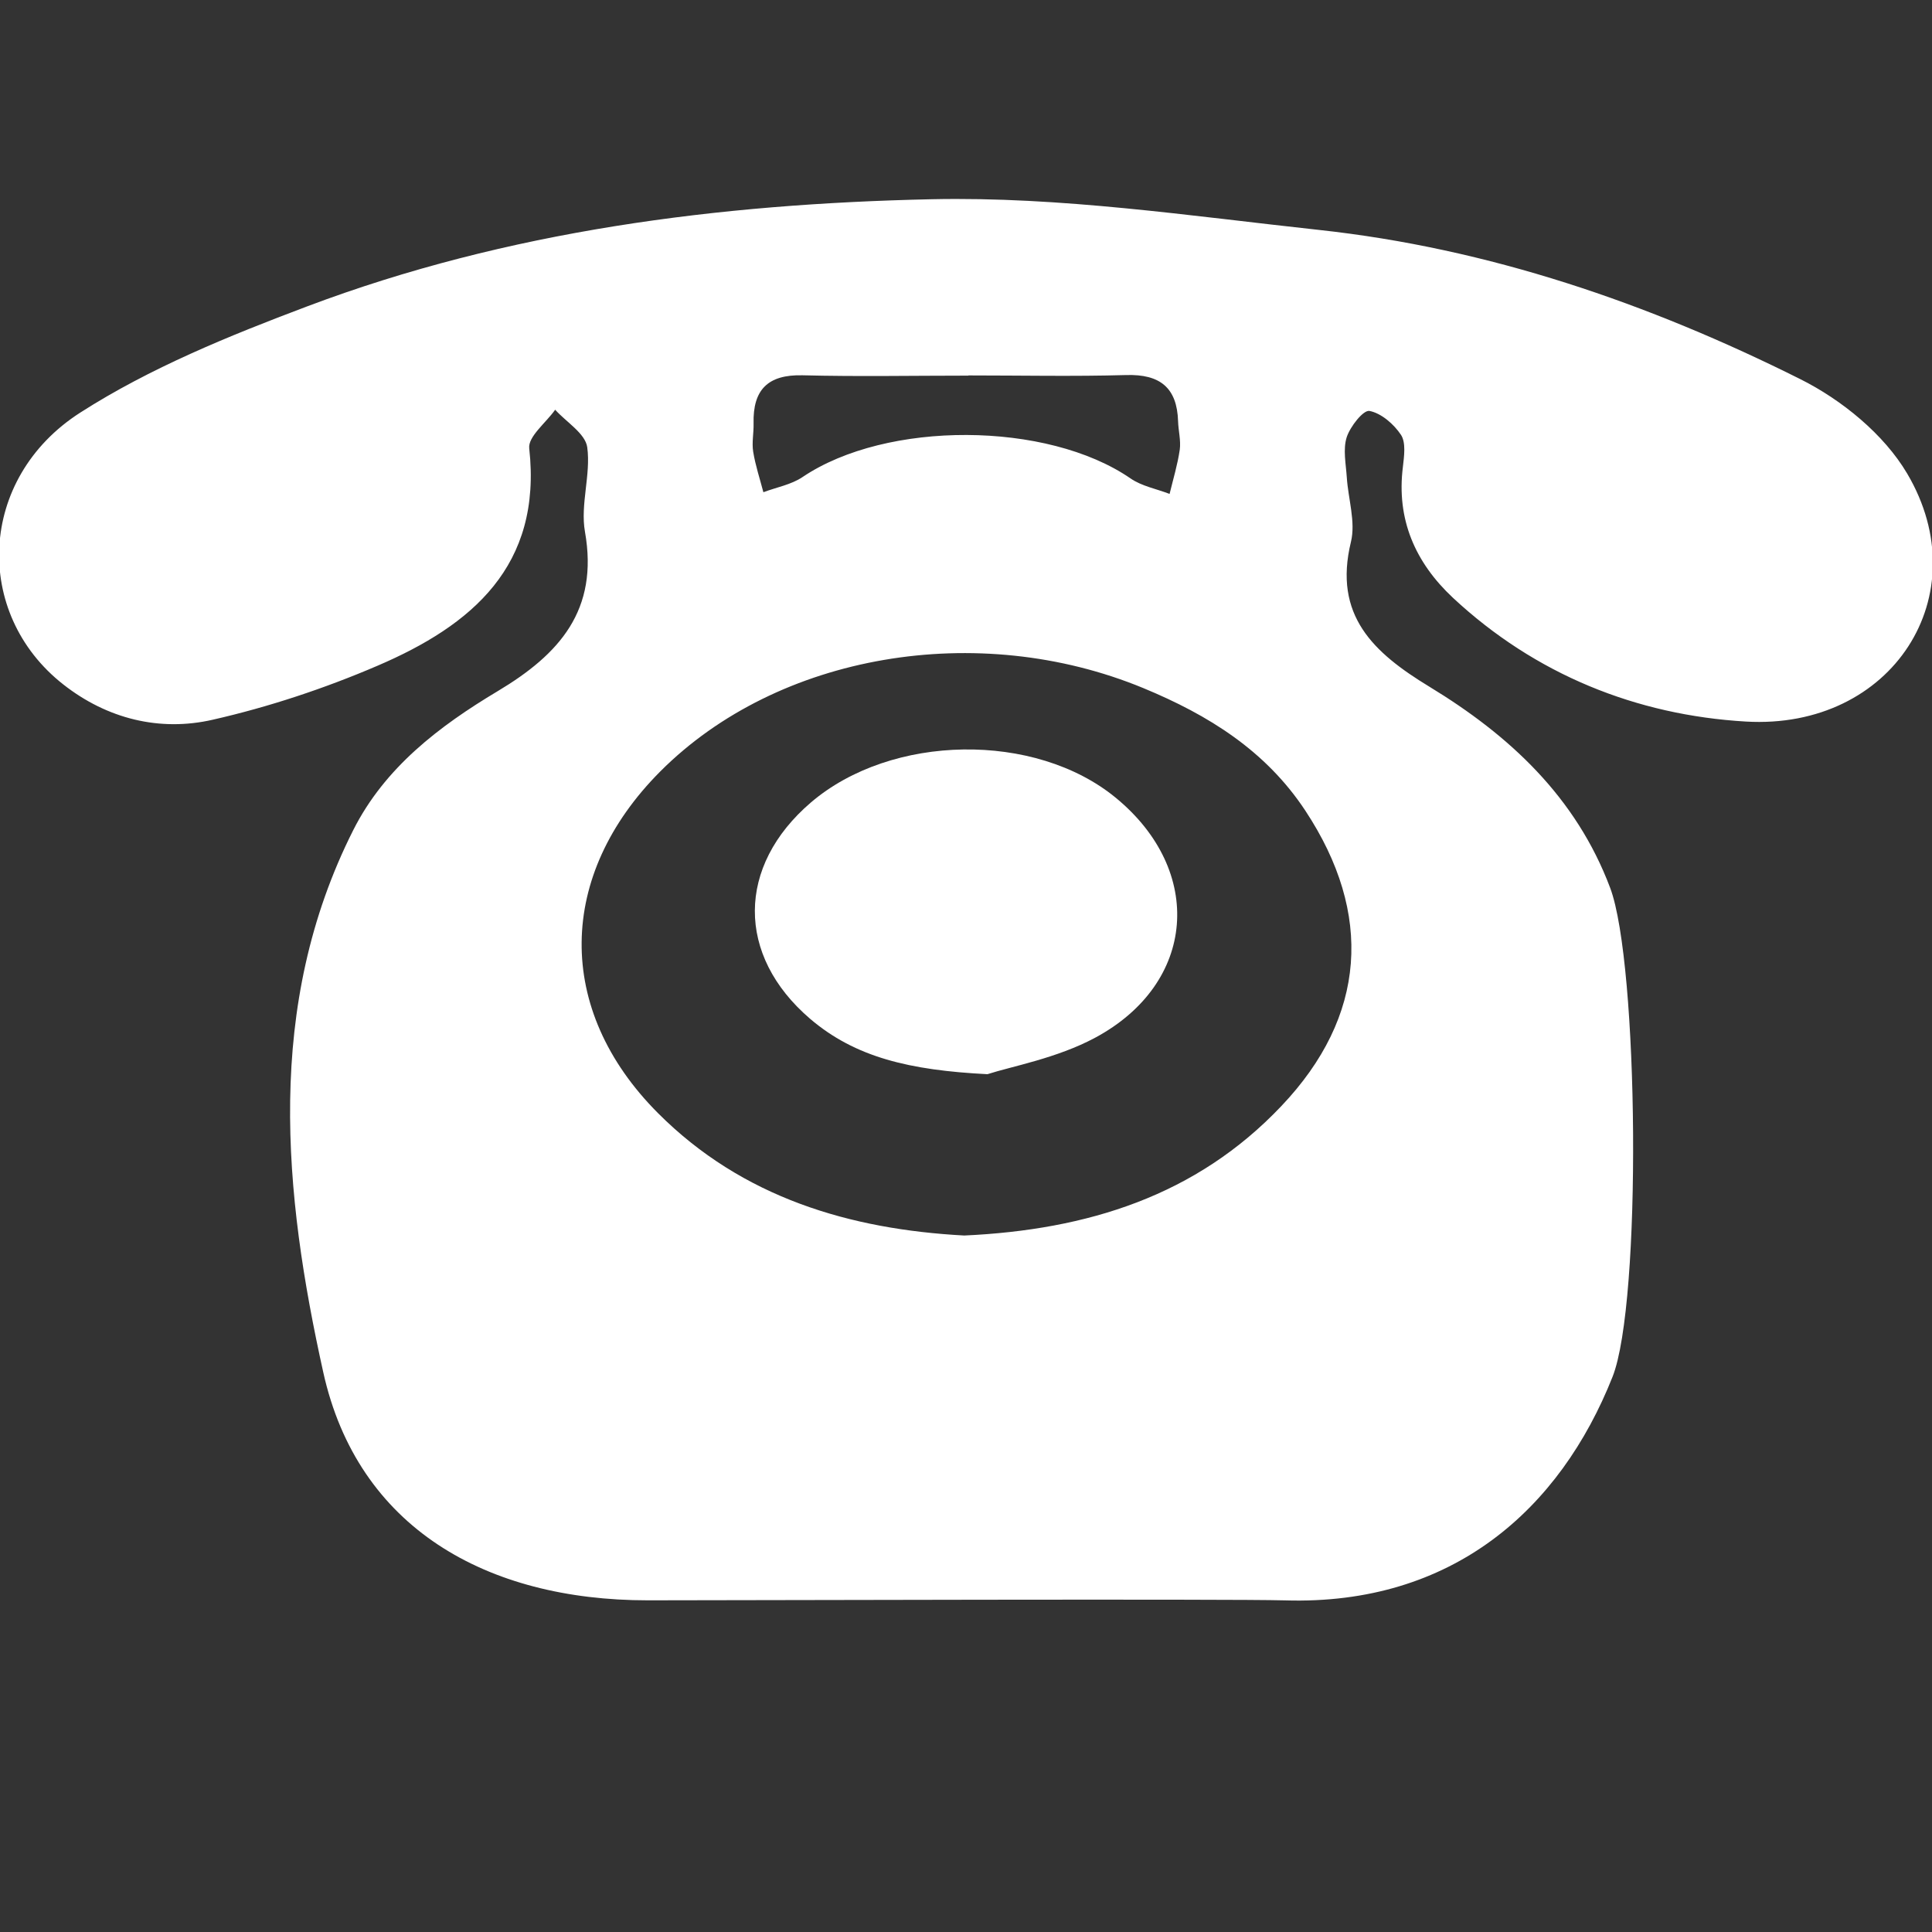 <?xml version="1.0" encoding="UTF-8"?>
<!-- Generator: Adobe Illustrator 15.1.0, SVG Export Plug-In . SVG Version: 6.00 Build 0)  -->
<svg xmlns="http://www.w3.org/2000/svg" xmlns:xlink="http://www.w3.org/1999/xlink" version="1.1" id="Capa_1" x="0px" y="0px" width="40px" height="40px" viewBox="0 0 40 40" xml:space="preserve">
<rect x="0" y="0" width="40" height="40" fill="#333333" stroke="none"/>
<g>
	<path fill="#ffffff" d="M13.411,33.133c-3.336,0-6.006-1.498-6.719-4.725c-0.818-3.691-1.214-7.58,0.62-11.218   c0.653-1.299,1.785-2.158,2.99-2.879c1.282-0.766,2.096-1.679,1.809-3.302c-0.1-0.563,0.125-1.181,0.047-1.75   c-0.04-0.284-0.432-0.519-0.664-0.776c-0.188,0.268-0.564,0.556-0.537,0.799c0.271,2.438-1.191,3.665-3.138,4.5   c-1.097,0.471-2.25,0.854-3.414,1.119c-1.102,0.253-2.191-0.021-3.093-0.729c-1.877-1.47-1.776-4.27,0.352-5.631   c1.443-0.924,3.077-1.588,4.691-2.196c4.159-1.569,8.534-2.125,12.932-2.22c2.668-0.058,5.35,0.345,8.018,0.635   c3.514,0.381,6.826,1.518,9.969,3.09c0.859,0.429,1.732,1.142,2.211,1.953c1.488,2.516-0.307,5.313-3.34,5.136   c-2.264-0.133-4.357-0.972-6.064-2.563c-0.779-0.729-1.174-1.622-1.035-2.715c0.025-0.218,0.064-0.497-0.039-0.656   c-0.148-0.224-0.41-0.451-0.654-0.497c-0.127-0.023-0.398,0.322-0.471,0.544c-0.08,0.252-0.016,0.554,0.002,0.832   c0.029,0.446,0.186,0.921,0.086,1.334c-0.371,1.525,0.467,2.296,1.625,3c1.652,1.004,3.033,2.28,3.742,4.165   c0.59,1.568,0.658,8.585,0.049,10.122c-1.084,2.736-3.307,4.736-6.783,4.629C25.479,33.102,15.567,33.131,13.411,33.133z    M19.964,25.58c2.549-0.117,4.803-0.822,6.563-2.678c1.768-1.859,1.906-3.984,0.5-6.116c-0.822-1.246-2.008-1.982-3.354-2.539   c-3.428-1.417-7.568-0.714-10.001,1.723c-2.14,2.146-2.19,4.93-0.049,7.076C15.375,24.801,17.603,25.453,19.964,25.58z    M20.05,7.773c0,0.001,0,0.003,0,0.004c-1.146,0-2.29,0.022-3.434-0.007c-0.72-0.018-1.031,0.301-1.014,0.998   c0.005,0.195-0.039,0.396-0.008,0.585c0.046,0.283,0.138,0.559,0.211,0.838c0.272-0.103,0.577-0.156,0.812-0.315   c1.739-1.172,5.064-1.158,6.789,0.029c0.232,0.161,0.537,0.216,0.809,0.321c0.074-0.305,0.166-0.608,0.211-0.918   c0.025-0.19-0.029-0.389-0.035-0.584c-0.021-0.698-0.375-0.98-1.074-0.959C22.229,7.796,21.141,7.773,20.05,7.773z"></path>
	<path fill="#ffffff" d="M20.444,22.24c-1.61-0.082-2.737-0.348-3.673-1.148c-1.532-1.313-1.521-3.16,0.018-4.478   c1.666-1.424,4.645-1.469,6.313-0.096c1.838,1.51,1.672,3.84-0.43,4.968C21.881,21.91,20.951,22.076,20.444,22.24z"></path>
</g>
</svg>
